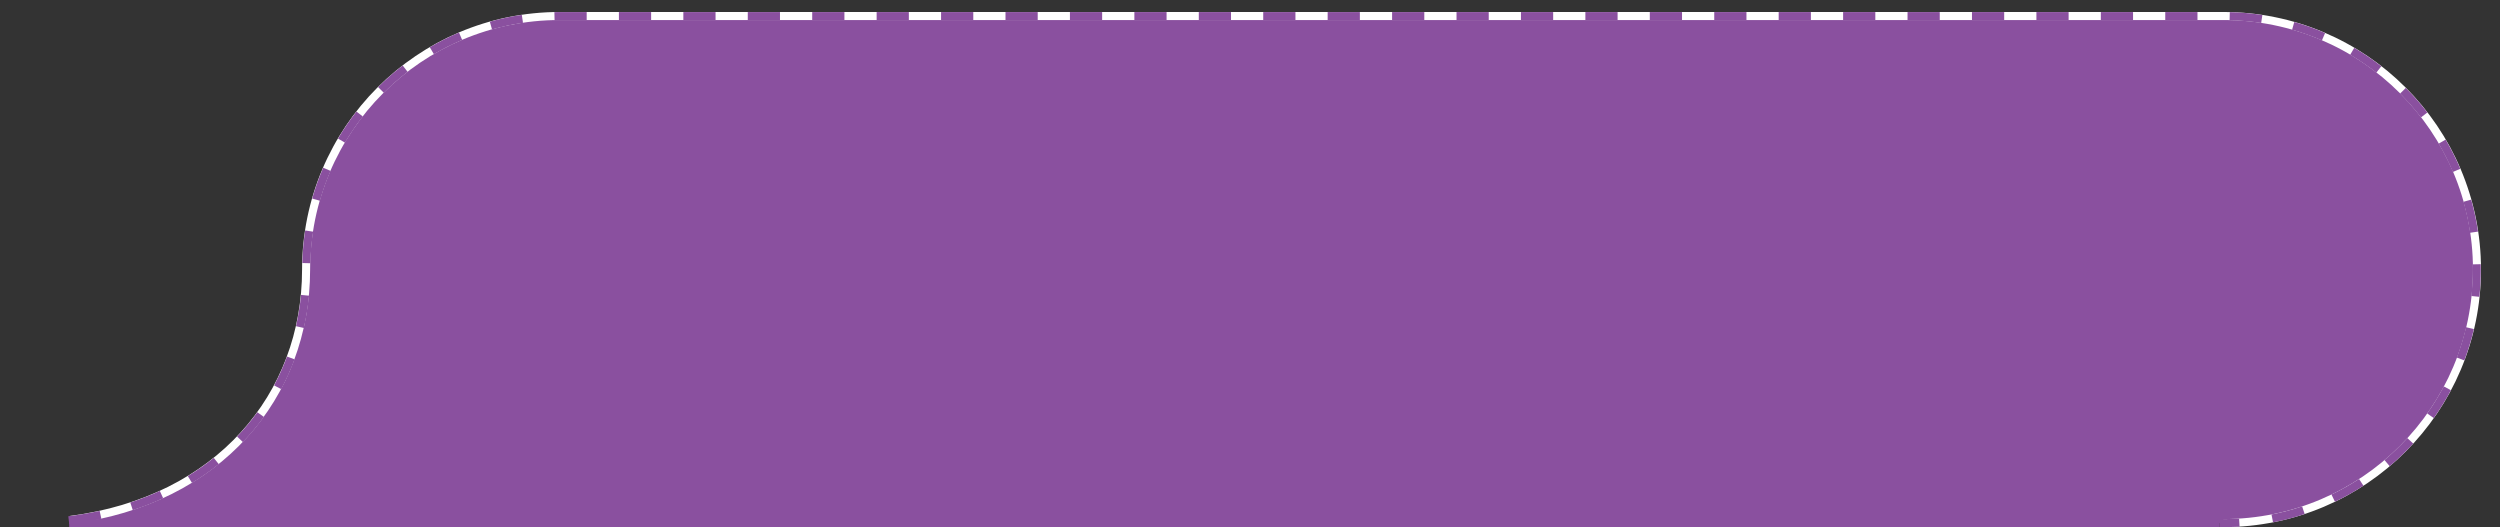 <?xml version="1.0" encoding="utf-8"?>
<!-- Generator: Adobe Illustrator 16.0.0, SVG Export Plug-In . SVG Version: 6.00 Build 0)  -->
<!DOCTYPE svg PUBLIC "-//W3C//DTD SVG 1.1//EN" "http://www.w3.org/Graphics/SVG/1.1/DTD/svg11.dtd">
<svg version="1.1" id="Layer_1" xmlns="http://www.w3.org/2000/svg" xmlns:xlink="http://www.w3.org/1999/xlink" x="0px" y="0px"
	 width="310.605px" height="65.5px" viewBox="0 0 310.605 65.5" enable-background="new 0 0 310.605 65.5" xml:space="preserve">
<rect x="0" y="0" width="310.605" height="65.5" fill="#333333" stroke="none"/>
<g>
	<g>
		<g>
			<g>
				<path fill="#8A509F" stroke="#FFFFFF" stroke-miterlimit="10" d="M276.24,64.99c17.399,0,31.505-14.103,31.505-31.5l0,0
					c0-17.396-14.105-31.5-31.505-31.5H69.535c-17.399,0-31.506,14.104-31.506,31.5l0,0c0,15.703-10.862,28.722-29.284,31.108"/>
				<g>
					<path fill="#8A509F" d="M273.019,2.499h-4.003v-1h4.003V2.499z M265.014,2.499h-4.003v-1h4.003V2.499z M257.009,2.499h-4.002
						v-1h4.002V2.499z M249.004,2.499h-4.002v-1h4.002V2.499z M240.999,2.499h-4.003v-1h4.003V2.499z M232.994,2.499h-4.003v-1
						h4.003V2.499z M224.989,2.499h-4.003v-1h4.003V2.499z M216.983,2.499h-4.002v-1h4.002V2.499z M208.978,2.499h-4.002v-1h4.002
						V2.499z M200.973,2.499h-4.003v-1h4.003V2.499z M192.968,2.499h-4.003v-1h4.003V2.499z M184.964,2.499h-4.003v-1h4.003V2.499z
						 M176.958,2.499h-4.002v-1h4.002V2.499z M168.953,2.499h-4.003v-1h4.003V2.499z M160.948,2.499h-4.003v-1h4.003V2.499z
						 M152.943,2.499h-4.002v-1h4.002V2.499z M144.938,2.499h-4.002v-1h4.002V2.499z M136.932,2.499h-4.002v-1h4.002V2.499z
						 M128.927,2.499h-4.002v-1h4.002V2.499z M120.923,2.499h-4.003v-1h4.003V2.499z M112.917,2.499h-4.002v-1h4.002V2.499z
						 M104.912,2.499h-4.002v-1h4.002V2.499z M96.907,2.499h-4.002v-1h4.002V2.499z M88.902,2.499H84.9v-1h4.002V2.499z
						 M80.897,2.499h-4.003v-1h4.003V2.499z M72.891,1.499v1H69.55c-0.217,0-0.435,0.002-0.649,0.007l-0.022-1
						c0.226-0.005,0.448-0.007,0.674-0.007H72.891L72.891,1.499z M281.081,1.866l-0.148,0.988c-1.292-0.197-2.611-0.312-3.923-0.346
						l0.025-1C278.385,1.543,279.748,1.663,281.081,1.866z M64.978,2.834c-1.297,0.192-2.592,0.469-3.85,0.823l-0.271-0.963
						c1.297-0.367,2.634-0.652,3.973-0.85L64.978,2.834z M288.877,4.099l-0.396,0.918c-1.201-0.517-2.449-0.963-3.708-1.323
						l0.273-0.961C286.347,3.104,287.635,3.565,288.877,4.099z M57.42,4.962c-1.205,0.514-2.387,1.109-3.514,1.77l-0.505-0.863
						c1.163-0.68,2.383-1.295,3.626-1.825L57.42,4.962z M295.857,8.233l-0.615,0.789c-1.034-0.806-2.129-1.552-3.253-2.217
						l0.51-0.861C293.659,6.632,294.789,7.401,295.857,8.233z M50.643,8.929c-1.037,0.802-2.032,1.674-2.959,2.597l-0.705-0.709
						c0.956-0.951,1.982-1.854,3.054-2.679L50.643,8.929z M301.577,13.977l-0.791,0.611c-0.799-1.036-1.672-2.031-2.596-2.959
						l0.709-0.705C299.851,11.881,300.753,12.907,301.577,13.977z M45.076,14.472c-0.806,1.036-1.552,2.131-2.217,3.254l-0.86-0.51
						c0.688-1.159,1.456-2.289,2.288-3.356L45.076,14.472z M305.673,20.97l-0.92,0.394c-0.513-1.203-1.106-2.386-1.769-3.514
						l0.863-0.506C304.529,18.509,305.143,19.729,305.673,20.97z M41.073,21.233c-0.519,1.202-0.965,2.45-1.325,3.707l-0.961-0.274
						c0.372-1.298,0.832-2.587,1.368-3.829L41.073,21.233z M307.871,28.774l-0.988,0.146c-0.19-1.297-0.469-2.592-0.821-3.848
						l0.963-0.271C307.388,26.098,307.674,27.435,307.871,28.774z M38.907,28.784c-0.196,1.293-0.312,2.613-0.345,3.921l-1-0.025
						c0.034-1.351,0.152-2.71,0.355-4.045L38.907,28.784z M308.219,33.498c0,1.131-0.06,2.27-0.177,3.381l-0.994-0.104
						c0.113-1.078,0.171-2.182,0.171-3.277c0-0.219-0.002-0.438-0.007-0.654l1-0.021C308.217,33.049,308.218,33.273,308.219,33.498z
						 M38.398,36.738c-0.131,1.354-0.349,2.703-0.644,4.011l-0.976-0.222c0.286-1.266,0.496-2.574,0.622-3.887L38.398,36.738z
						 M307.362,40.887c-0.312,1.311-0.708,2.617-1.188,3.889l-0.936-0.354c0.461-1.229,0.847-2.496,1.148-3.767L307.362,40.887z
						 M36.602,44.646c-0.472,1.271-1.029,2.518-1.662,3.705l-0.883-0.469c0.61-1.148,1.151-2.355,1.605-3.584L36.602,44.646z
						 M304.503,48.479c-0.632,1.189-1.349,2.354-2.13,3.461l-0.814-0.576c0.756-1.072,1.449-2.201,2.062-3.354L304.503,48.479z
						 M32.786,51.803c-0.79,1.092-1.666,2.143-2.604,3.123l-0.725-0.689c0.907-0.949,1.753-1.965,2.519-3.02L32.786,51.803z
						 M299.825,55.105c-0.91,0.992-1.895,1.939-2.927,2.814l-0.646-0.763c1-0.849,1.954-1.767,2.835-2.729L299.825,55.105z
						 M27.183,57.672c-1.043,0.836-2.162,1.62-3.326,2.332l-0.521-0.854c1.128-0.688,2.213-1.449,3.225-2.259L27.183,57.672z
						 M293.639,60.346c-1.134,0.735-2.322,1.406-3.539,1.992l-0.436-0.898c1.178-0.57,2.331-1.219,3.428-1.932L293.639,60.346z
						 M20.274,61.904c-1.21,0.555-2.48,1.053-3.776,1.479l-0.312-0.949c1.261-0.416,2.497-0.898,3.673-1.438L20.274,61.904z
						 M286.336,63.865c-1.281,0.427-2.604,0.773-3.93,1.035l-0.191-0.98c1.284-0.253,2.564-0.59,3.807-1.003L286.336,63.865z
						 M12.591,64.451c-1.295,0.285-2.637,0.516-3.986,0.684l-0.122-0.992c1.318-0.166,2.631-0.389,3.896-0.668L12.591,64.451z"/>
					<path fill="#8A509F" d="M278.249,65.436c-0.672,0.043-1.846,0.062-2.528,0.062v-1c0.66,0,1.816-0.021,2.468-0.062
						L278.249,65.436z"/>
				</g>
			</g>
			<rect x="8.597" y="64.498" fill="#8A509F" width="267.124" height="1"/>
		</g>
	</g>
</g>
</svg>
